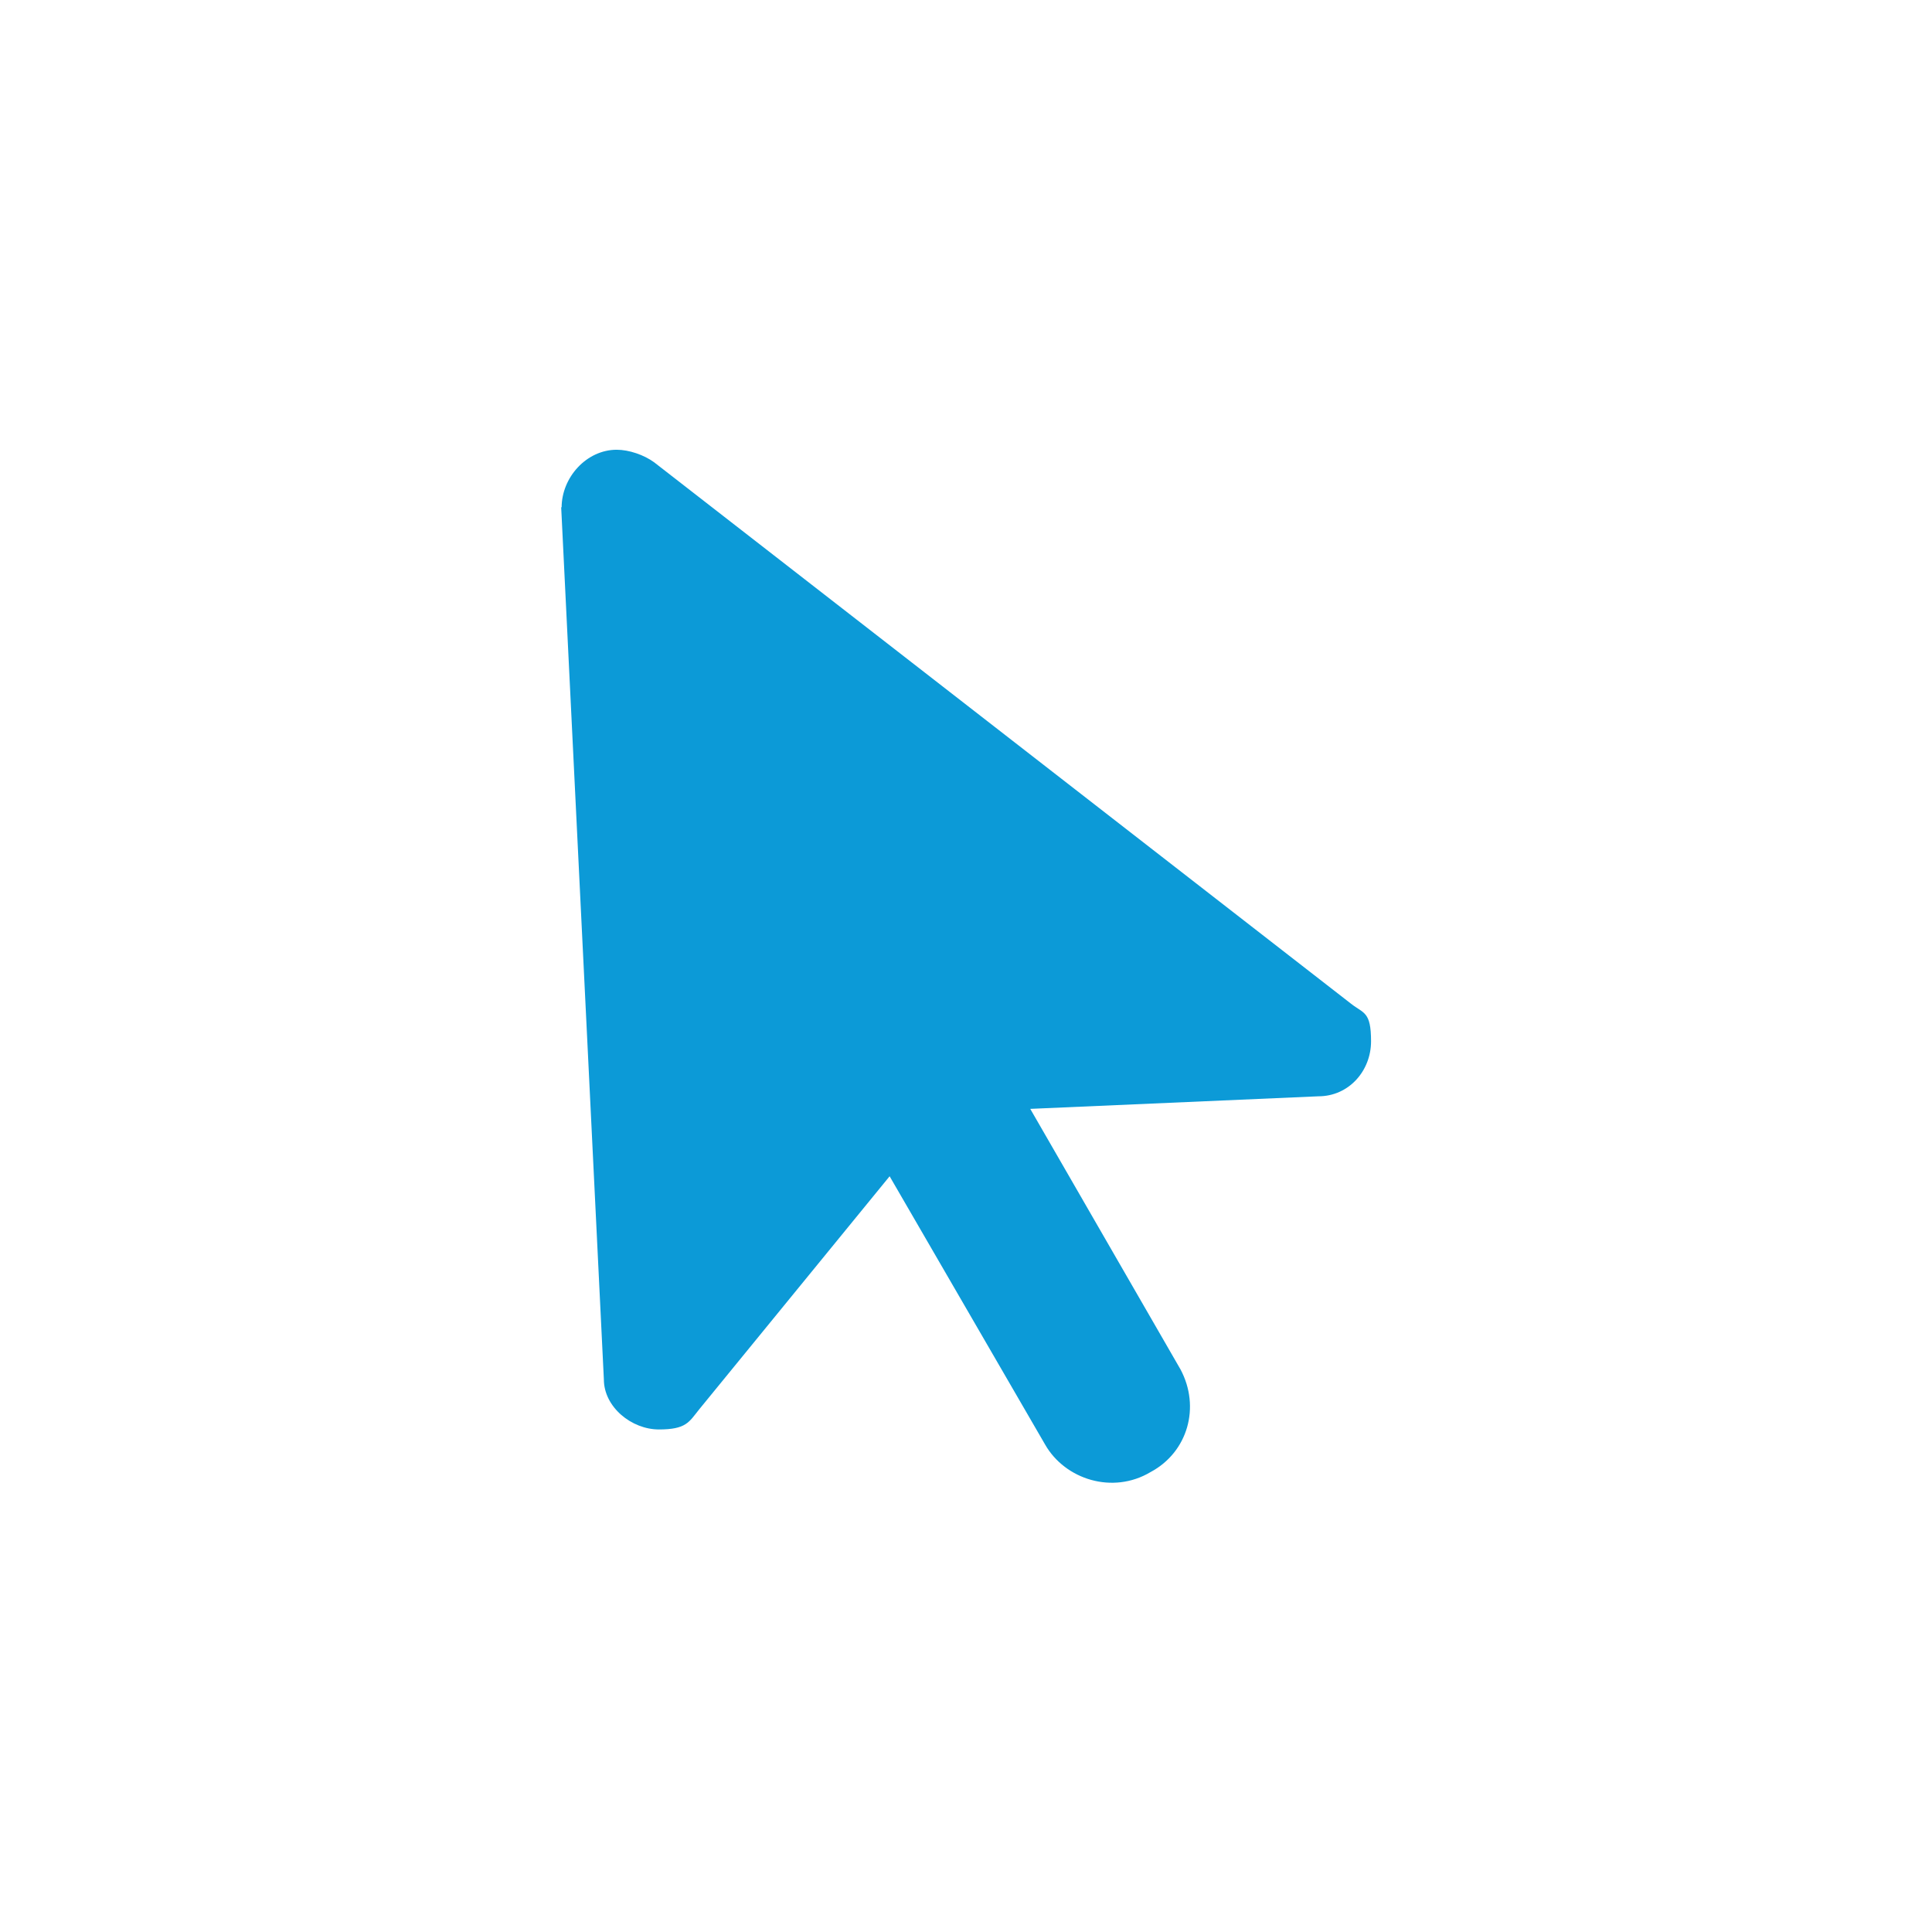 <?xml version="1.0" encoding="UTF-8"?>
<svg id="Layer_1" data-name="Layer 1" xmlns="http://www.w3.org/2000/svg" viewBox="0 0 86 86">
  <defs>
    <style>
      .cls-1 {
        fill: #0c9ad7;
      }
    </style>
  </defs>
  <path class="cls-1" d="M24.98,22.57l1.9,38.83c0,1.23,1.23,2.23,2.45,2.23s1.34-.33,1.79-.89l8.48-10.38,6.92,11.94c.89,1.56,3.01,2.23,4.69,1.23,1.67-.89,2.23-2.9,1.34-4.57l-6.69-11.6,12.83-.56c1.34,0,2.34-1.12,2.34-2.45s-.33-1.23-.89-1.67l-31.02-24.1c-.45-.33-1.12-.56-1.67-.56-1.34,0-2.45,1.23-2.45,2.57Z"/>
</svg>